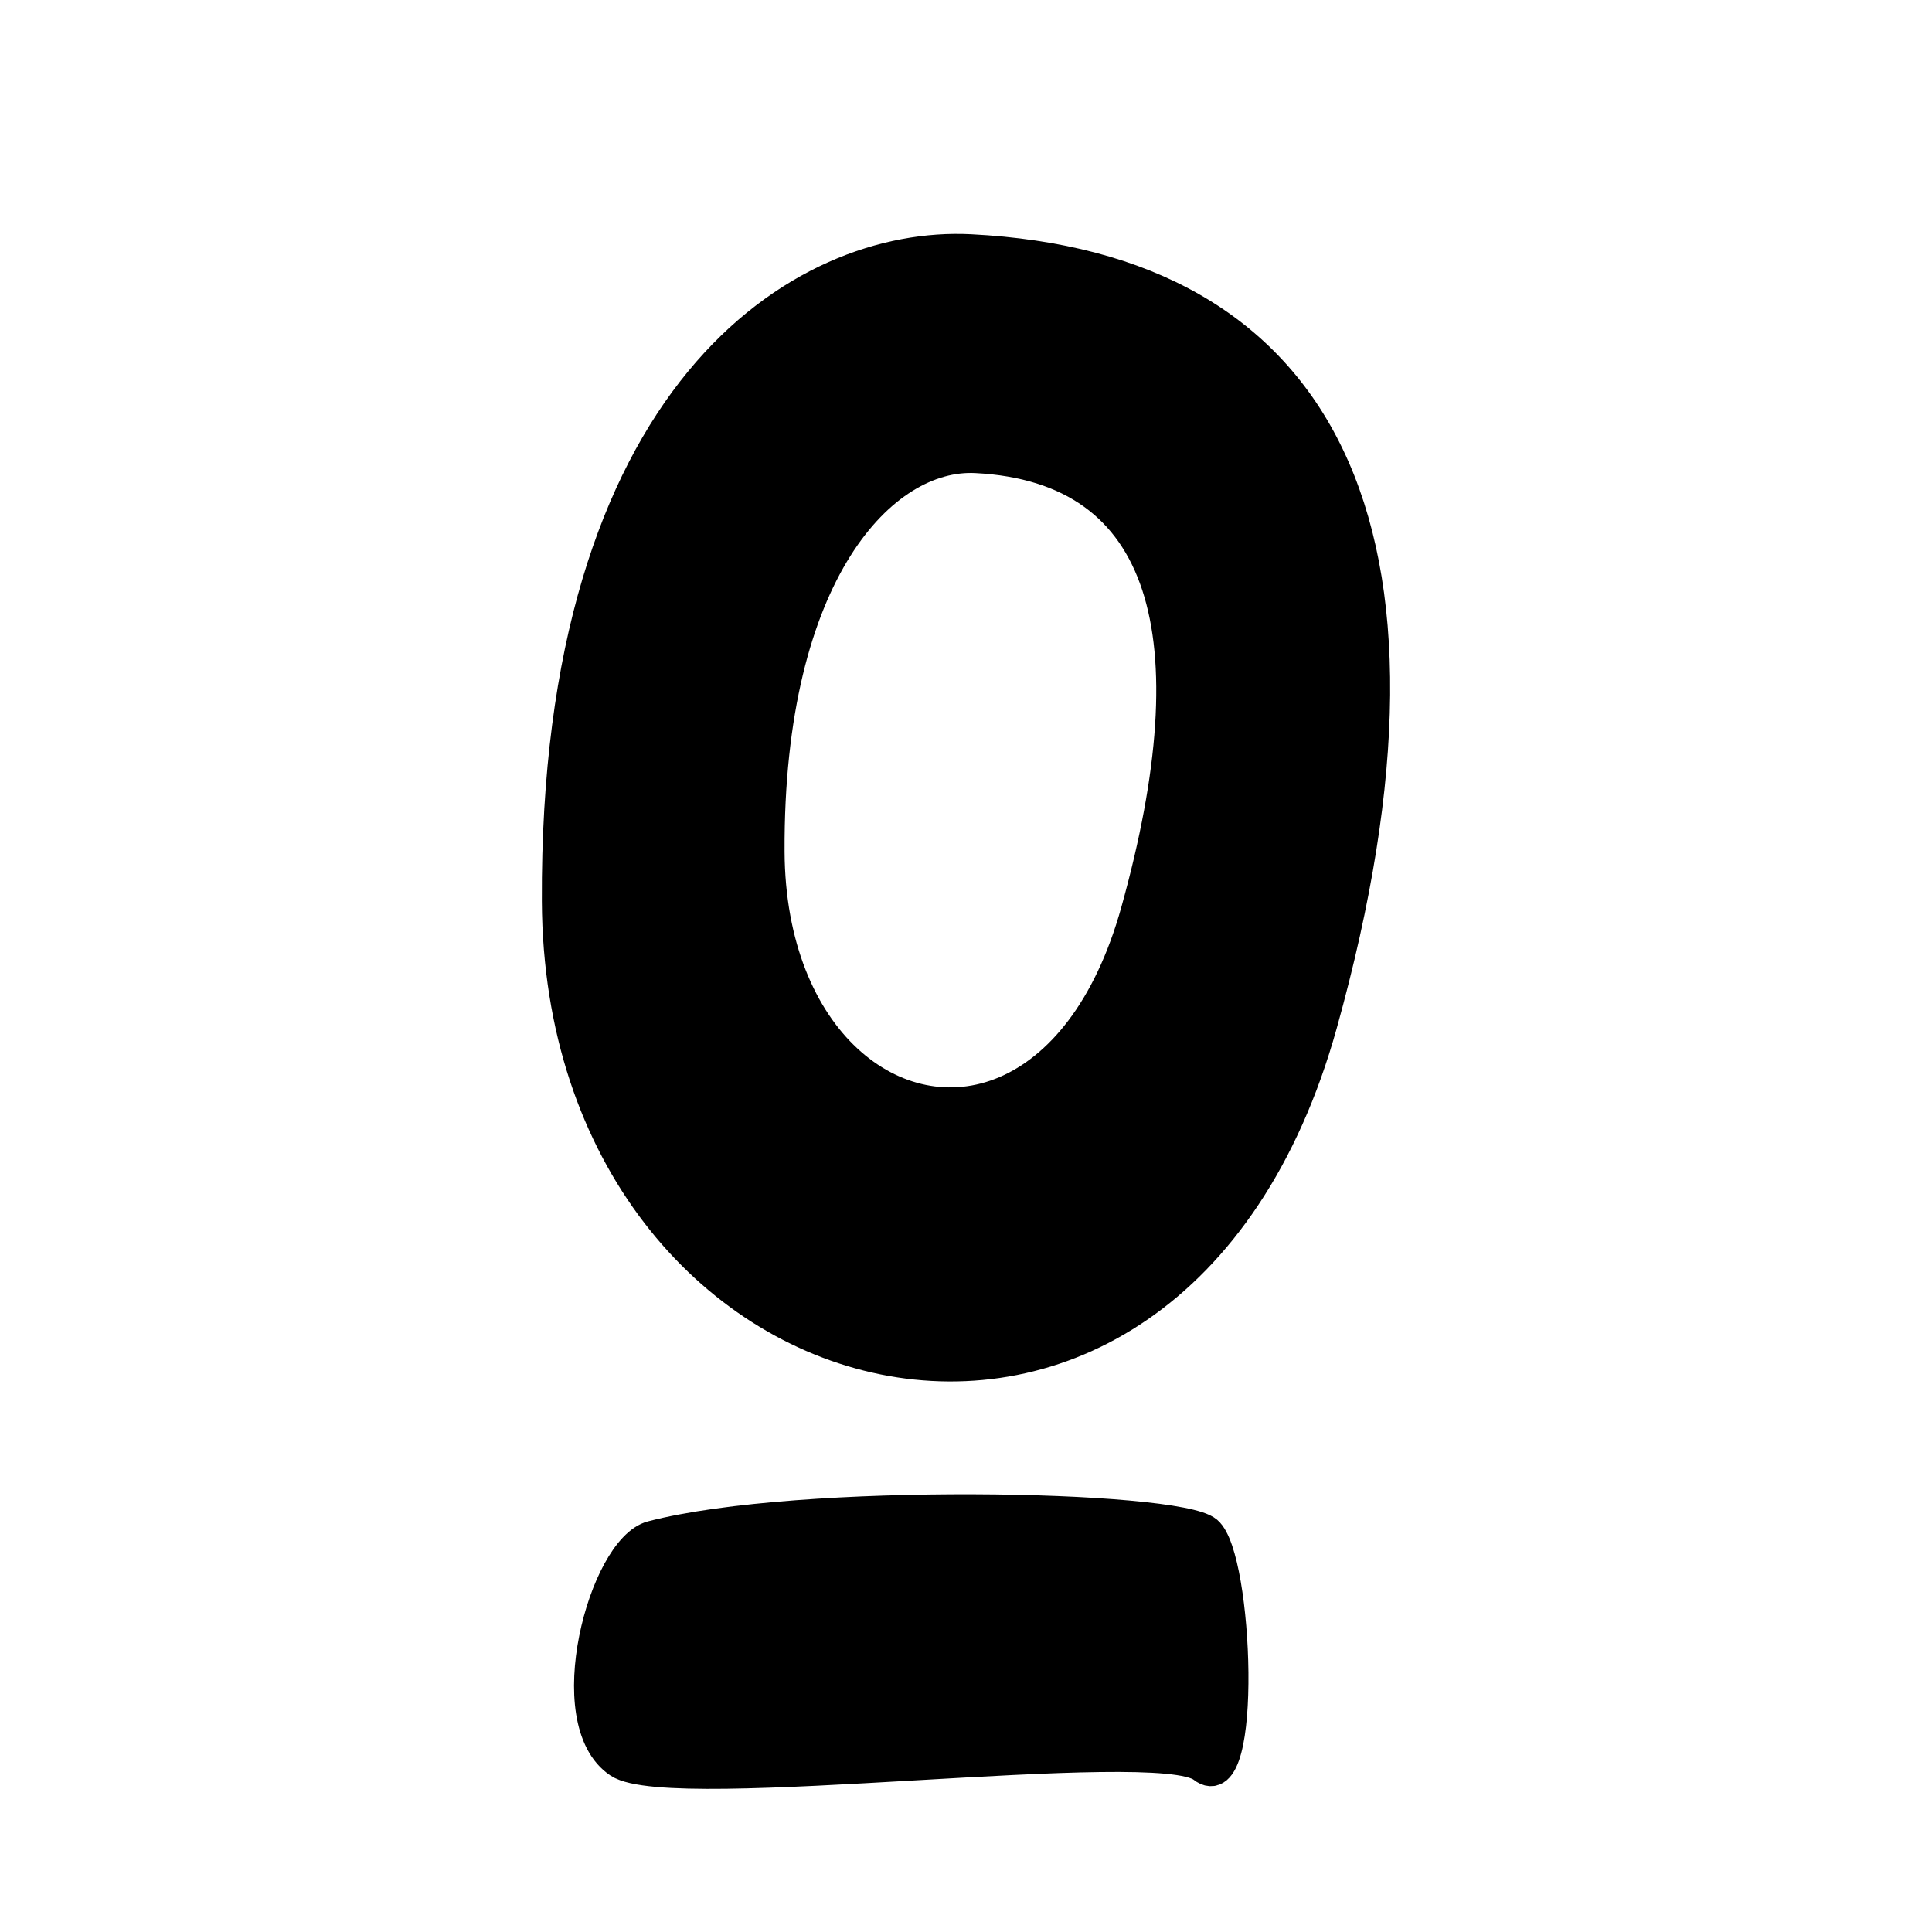 <?xml version="1.0" encoding="UTF-8" standalone="no"?>
<!-- Created with Vectornator (http://vectornator.io/) -->
<svg xmlns="http://www.w3.org/2000/svg" xmlns:vectornator="http://vectornator.io" xmlns:xlink="http://www.w3.org/1999/xlink" height="100%" stroke-miterlimit="10" style="fill-rule:nonzero;clip-rule:evenodd;stroke-linecap:round;stroke-linejoin:round;" version="1.1" viewBox="0 0 640 640" width="100%" xml:space="preserve">
<defs></defs>
<path d="M0 0L640 0L640 640L0 640L0 0Z" fill="#3395ff" fill-opacity="0" fill-rule="nonzero" opacity="1" stroke="none" vectornator:artboardBackground="true"></path>
<g id="Black" vectornator:layerName="Black">
<path d="M215.923 508.81C200.02 512.962 184.465 570.315 204.96 583.985C222.652 595.786 383.502 573.805 398.381 585.551C413.259 597.298 410.127 515.857 399.947 507.243C389.767 498.63 264.856 496.032 215.923 508.81Z" fill="#000000" fill-rule="nonzero" opacity="1" stroke="#000000" stroke-linecap="butt" stroke-linejoin="round" stroke-width="10" vectornator:layerName="Underline"></path>
<path d="M321.464 82.596C265.621 79.754 183.694 129.957 184.495 298.565C185.302 468.453 387.633 519.964 437.995 339.284C484.122 173.798 437.05 88.478 321.464 82.596ZM323.308 151.721C386.843 154.954 401.631 210.882 376.276 301.846C367.125 334.679 350.783 353.826 333.026 361.409C297.07 376.763 255.198 344.61 254.901 282.096C254.461 189.416 292.612 150.159 323.308 151.721Z" fill="#000000" fill-rule="nonzero" opacity="1" stroke="#000000" stroke-linecap="butt" stroke-linejoin="round" stroke-width="10" vectornator:layerName="O"></path>
</g>
<g id="White" vectornator:layerName="White" visibility="hidden">
<path d="M215.923 508.81C200.02 512.962 184.465 570.315 204.96 583.985C222.652 595.786 383.502 573.805 398.381 585.551C413.259 597.298 410.127 515.857 399.947 507.243C389.767 498.63 264.856 496.032 215.923 508.81Z" fill="#ffffff" fill-rule="nonzero" opacity="1" stroke="#ffffff" stroke-linecap="butt" stroke-linejoin="round" stroke-width="10" vectornator:layerName="Underline"></path>
<path d="M321.464 82.596C265.621 79.754 183.694 129.957 184.495 298.565C185.302 468.453 387.633 519.964 437.995 339.284C484.122 173.798 437.05 88.478 321.464 82.596ZM323.308 151.721C386.843 154.954 401.631 210.882 376.276 301.846C367.125 334.679 350.783 353.826 333.026 361.409C297.07 376.763 255.198 344.61 254.901 282.096C254.461 189.416 292.612 150.159 323.308 151.721Z" fill="#ffffff" fill-rule="nonzero" opacity="1" stroke="#ffffff" stroke-linecap="butt" stroke-linejoin="round" stroke-width="10" vectornator:layerName="O"></path>
</g>
<g id="Original" vectornator:layerName="Original" visibility="hidden">
<path d="M184.494 298.564C185.301 468.452 387.635 519.976 437.997 339.296C484.124 173.81 437.043 88.48 321.457 82.598C265.614 79.757 183.693 129.956 184.494 298.564Z" fill="none" opacity="1" stroke="#ff0000" stroke-linecap="butt" stroke-linejoin="round" stroke-width="10" vectornator:layerName="Curva 1"></path>
<path d="M254.906 282.087C255.349 375.472 348.57 401.147 376.253 301.83C401.608 210.866 386.847 154.962 323.311 151.729C292.615 150.167 254.466 189.407 254.906 282.087Z" fill="none" opacity="1" stroke="#ff0000" stroke-linecap="butt" stroke-linejoin="round" stroke-width="10" vectornator:layerName="Curva 1"></path>
<path d="M215.914 508.81C200.011 512.962 184.455 570.315 204.951 583.985C222.643 595.786 383.493 573.805 398.371 585.551C413.25 597.298 410.117 515.857 399.937 507.243C389.757 498.63 264.846 496.032 215.914 508.81Z" fill="none" opacity="1" stroke="#ff0000" stroke-linecap="butt" stroke-linejoin="round" stroke-width="10" vectornator:layerName="Curva 1"></path>
</g>
</svg>
